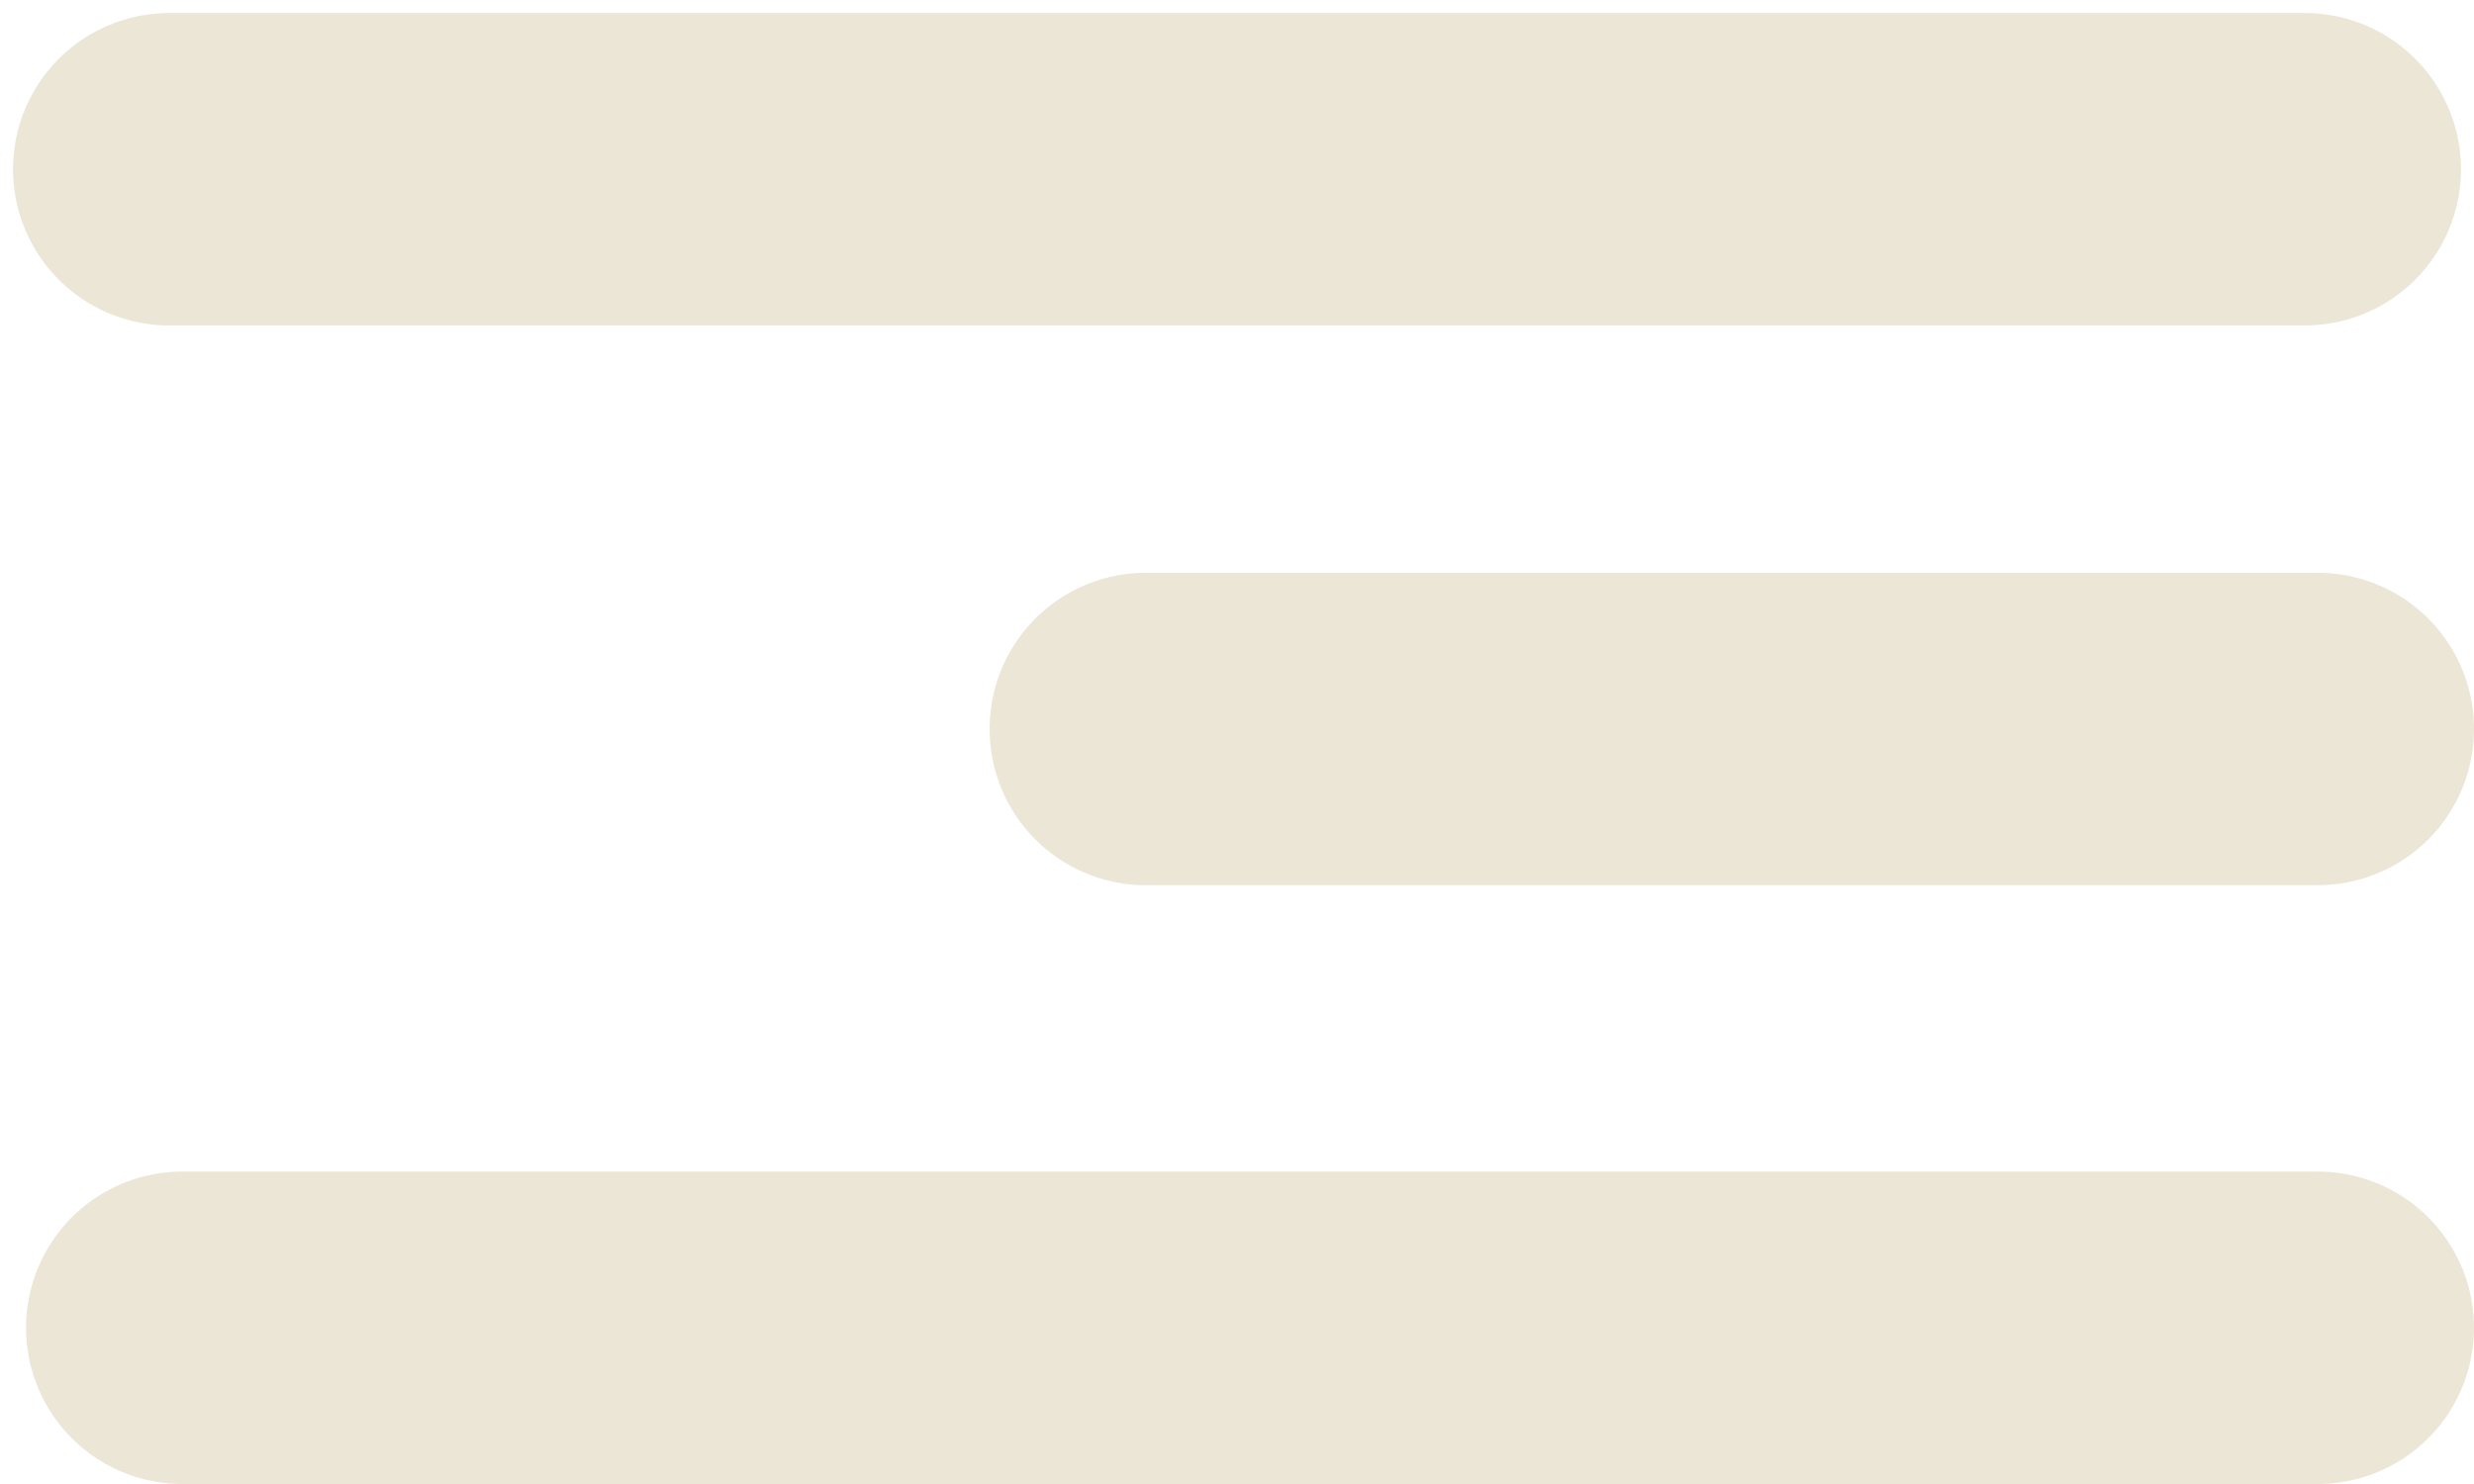 <svg width="95" height="57" viewBox="0 0 95 57" fill="none" xmlns="http://www.w3.org/2000/svg">
<path d="M88.5 6.5L48 6.5L6.5 6.5" stroke="#ECE6D7" stroke-width="12" stroke-linecap="round"/>
<path d="M89 28L66.774 28L44 28" stroke="#ECE6D7" stroke-width="12" stroke-linecap="round"/>
<path d="M89 51L48.5 51L7 51" stroke="#ECE6D7" stroke-width="12" stroke-linecap="round"/>
</svg>
